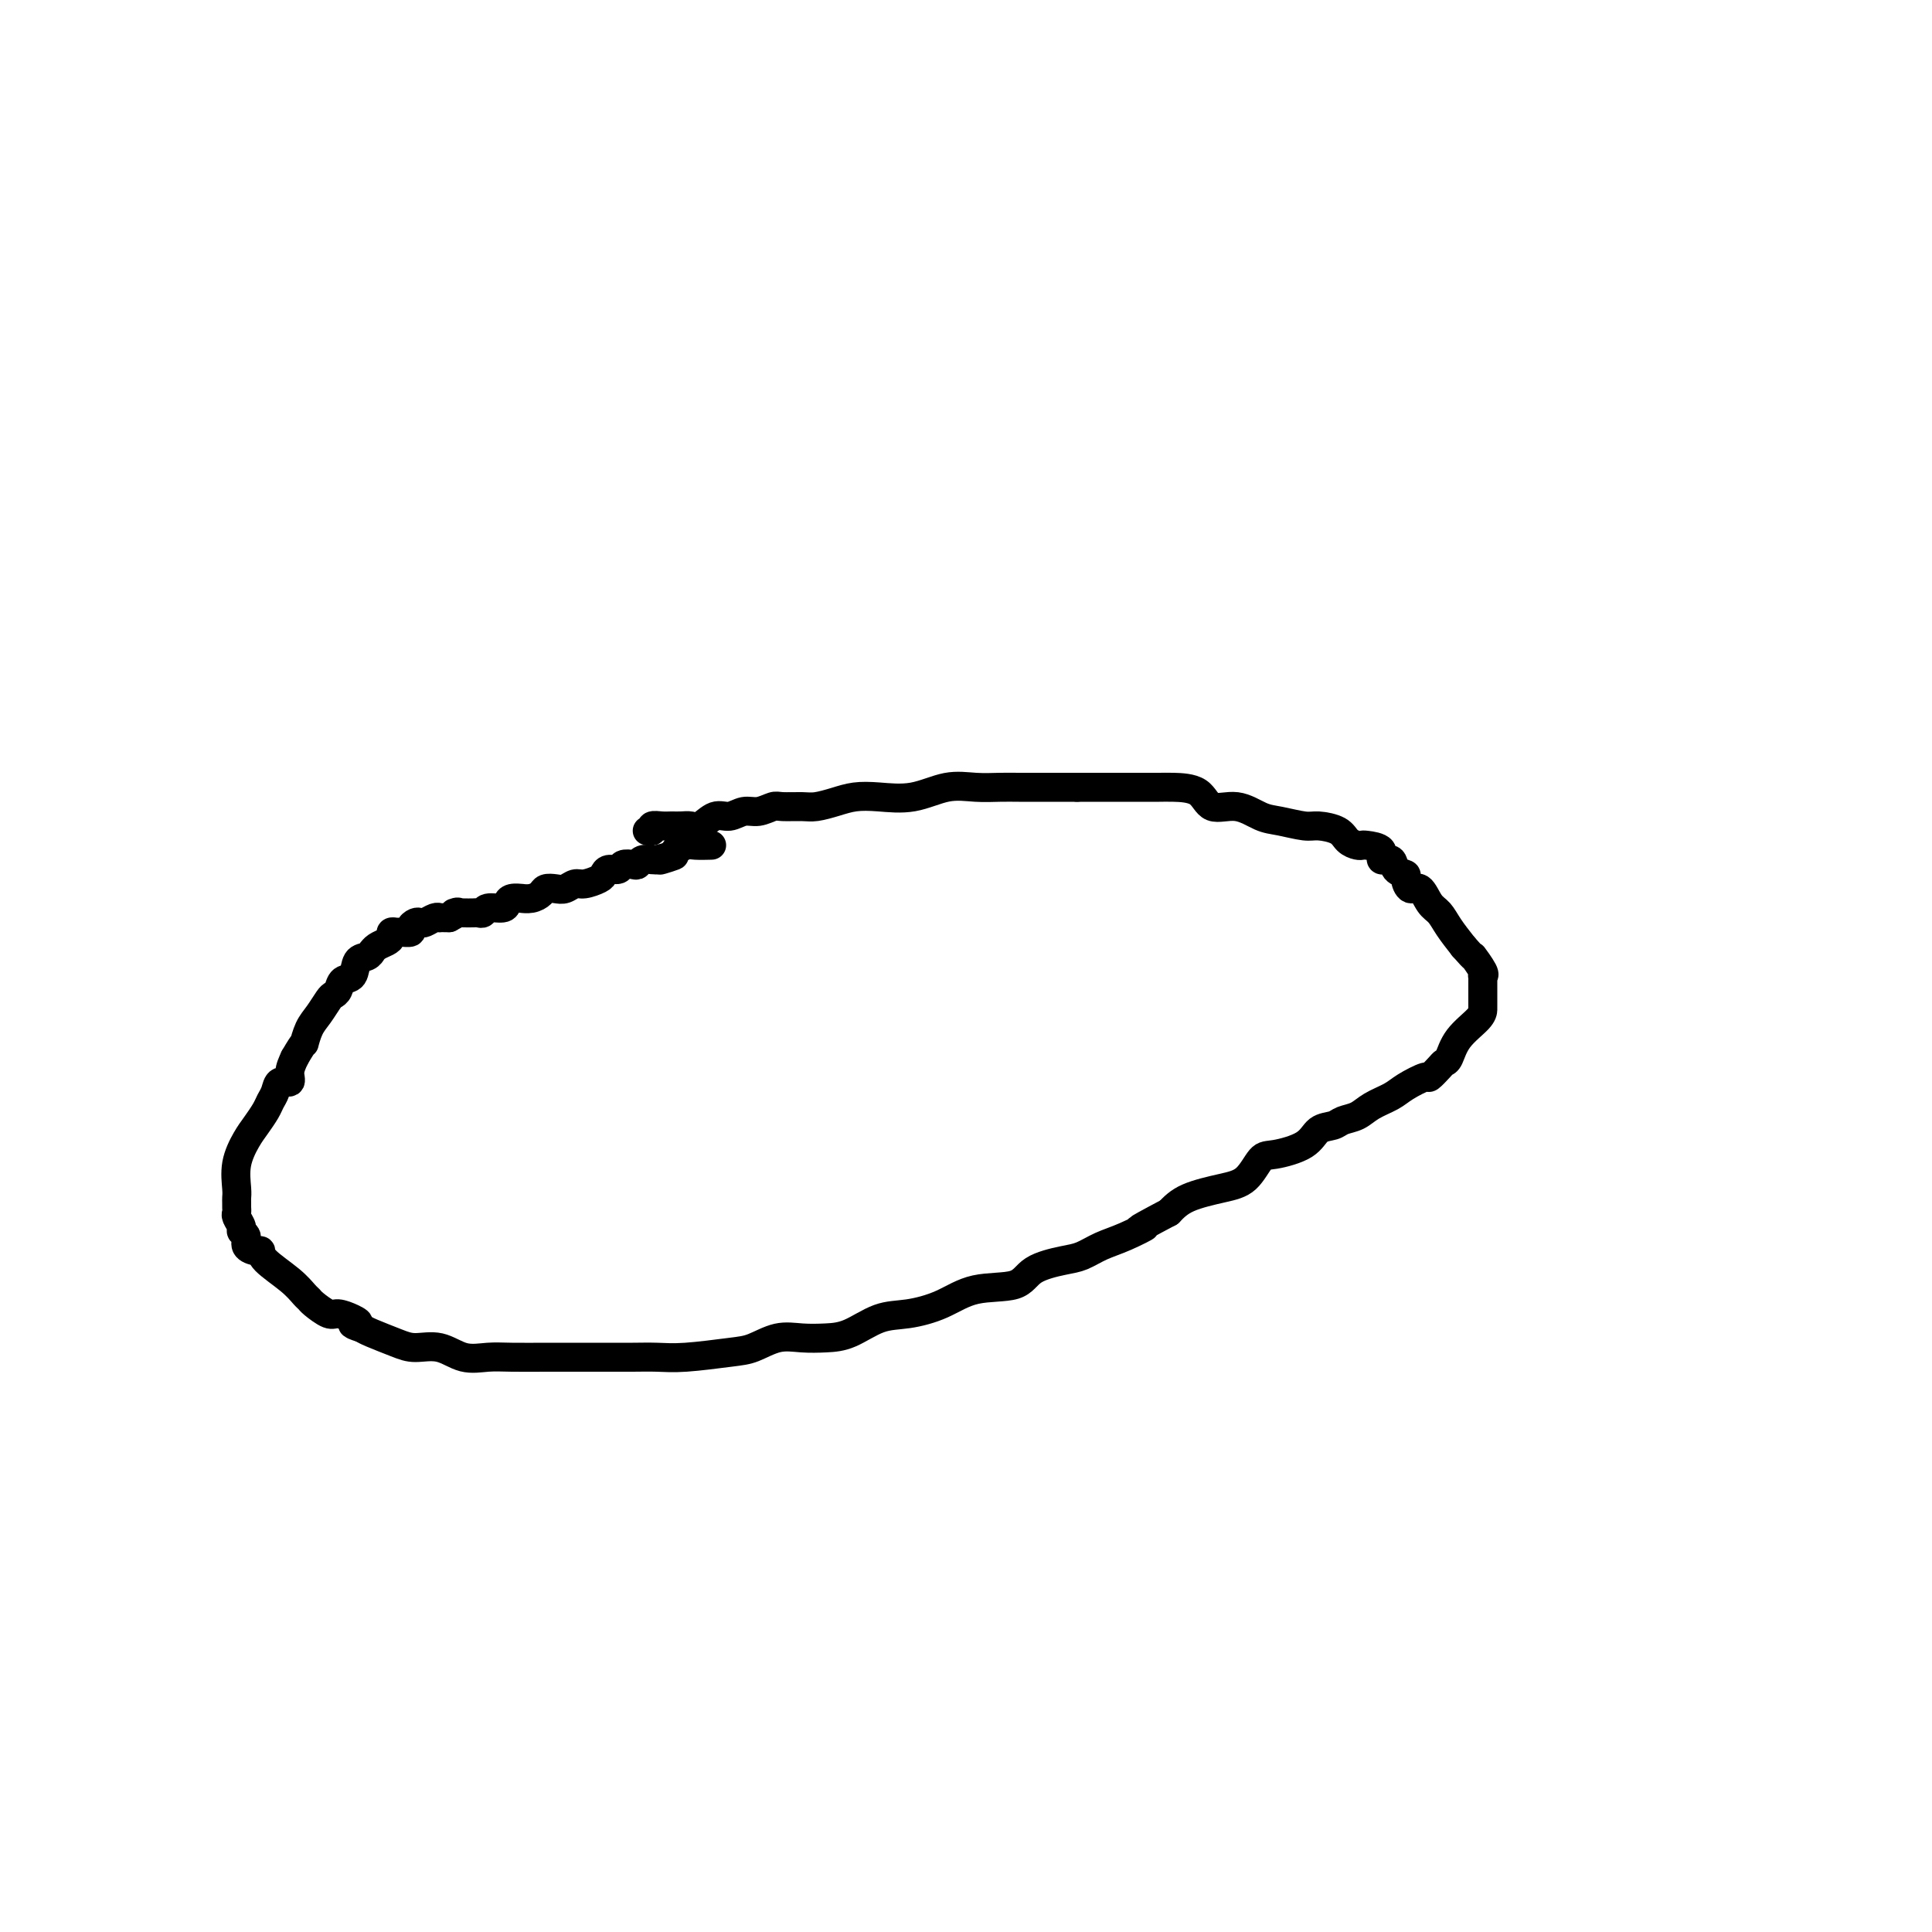 <svg viewBox='0 0 400 400' version='1.1' xmlns='http://www.w3.org/2000/svg' xmlns:xlink='http://www.w3.org/1999/xlink'><g fill='none' stroke='#000000' stroke-width='6' stroke-linecap='round' stroke-linejoin='round'><path d='M134,172c0.470,0.113 0.941,0.227 1,0c0.059,-0.227 -0.293,-0.793 0,-1c0.293,-0.207 1.233,-0.053 2,0c0.767,0.053 1.363,0.006 2,0c0.637,-0.006 1.314,0.028 2,0c0.686,-0.028 1.380,-0.117 2,0c0.620,0.117 1.166,0.439 2,0c0.834,-0.439 1.957,-1.638 3,-2c1.043,-0.362 2.007,0.113 3,0c0.993,-0.113 2.016,-0.815 3,-1c0.984,-0.185 1.928,0.147 3,0c1.072,-0.147 2.271,-0.774 3,-1c0.729,-0.226 0.988,-0.050 2,0c1.012,0.050 2.778,-0.026 4,0c1.222,0.026 1.899,0.152 3,0c1.101,-0.152 2.624,-0.584 4,-1c1.376,-0.416 2.604,-0.815 4,-1c1.396,-0.185 2.961,-0.155 5,0c2.039,0.155 4.554,0.434 7,0c2.446,-0.434 4.823,-1.580 7,-2c2.177,-0.420 4.155,-0.112 6,0c1.845,0.112 3.559,0.030 5,0c1.441,-0.030 2.610,-0.008 4,0c1.390,0.008 3.002,0.002 4,0c0.998,-0.002 1.384,-0.001 2,0c0.616,0.001 1.464,0.000 2,0c0.536,-0.000 0.760,-0.000 1,0c0.240,0.000 0.497,0.000 1,0c0.503,-0.000 1.251,-0.000 2,0'/><path d='M223,163c4.528,-0.000 2.346,-0.000 2,0c-0.346,0.000 1.142,0.000 2,0c0.858,-0.000 1.084,-0.000 2,0c0.916,0.000 2.521,0.001 4,0c1.479,-0.001 2.831,-0.002 4,0c1.169,0.002 2.156,0.009 3,0c0.844,-0.009 1.545,-0.034 3,0c1.455,0.034 3.665,0.127 5,1c1.335,0.873 1.796,2.525 3,3c1.204,0.475 3.149,-0.227 5,0c1.851,0.227 3.606,1.383 5,2c1.394,0.617 2.428,0.694 4,1c1.572,0.306 3.682,0.842 5,1c1.318,0.158 1.845,-0.063 3,0c1.155,0.063 2.937,0.409 4,1c1.063,0.591 1.407,1.428 2,2c0.593,0.572 1.435,0.879 2,1c0.565,0.121 0.852,0.055 1,0c0.148,-0.055 0.157,-0.099 1,0c0.843,0.099 2.521,0.341 3,1c0.479,0.659 -0.240,1.733 0,2c0.240,0.267 1.440,-0.274 2,0c0.560,0.274 0.482,1.363 1,2c0.518,0.637 1.633,0.822 2,1c0.367,0.178 -0.015,0.351 0,1c0.015,0.649 0.426,1.776 1,2c0.574,0.224 1.311,-0.454 2,0c0.689,0.454 1.329,2.039 2,3c0.671,0.961 1.373,1.297 2,2c0.627,0.703 1.179,1.772 2,3c0.821,1.228 1.910,2.614 3,4'/><path d='M303,196c2.962,3.382 1.865,1.836 2,2c0.135,0.164 1.500,2.037 2,3c0.500,0.963 0.134,1.016 0,1c-0.134,-0.016 -0.036,-0.103 0,0c0.036,0.103 0.010,0.394 0,1c-0.010,0.606 -0.003,1.526 0,2c0.003,0.474 0.002,0.502 0,1c-0.002,0.498 -0.003,1.464 0,2c0.003,0.536 0.012,0.641 0,1c-0.012,0.359 -0.043,0.974 -1,2c-0.957,1.026 -2.838,2.465 -4,4c-1.162,1.535 -1.604,3.166 -2,4c-0.396,0.834 -0.746,0.870 -1,1c-0.254,0.130 -0.412,0.352 -1,1c-0.588,0.648 -1.606,1.720 -2,2c-0.394,0.280 -0.163,-0.234 -1,0c-0.837,0.234 -2.742,1.214 -4,2c-1.258,0.786 -1.869,1.377 -3,2c-1.131,0.623 -2.782,1.279 -4,2c-1.218,0.721 -2.003,1.509 -3,2c-0.997,0.491 -2.207,0.685 -3,1c-0.793,0.315 -1.171,0.750 -2,1c-0.829,0.250 -2.111,0.315 -3,1c-0.889,0.685 -1.386,1.990 -3,3c-1.614,1.010 -4.347,1.726 -6,2c-1.653,0.274 -2.228,0.107 -3,1c-0.772,0.893 -1.743,2.848 -3,4c-1.257,1.152 -2.800,1.503 -5,2c-2.200,0.497 -5.057,1.142 -7,2c-1.943,0.858 -2.971,1.929 -4,3'/><path d='M242,251c-9.310,4.914 -5.586,3.200 -5,3c0.586,-0.200 -1.965,1.114 -4,2c-2.035,0.886 -3.555,1.345 -5,2c-1.445,0.655 -2.814,1.508 -4,2c-1.186,0.492 -2.187,0.625 -4,1c-1.813,0.375 -4.437,0.994 -6,2c-1.563,1.006 -2.065,2.400 -4,3c-1.935,0.600 -5.304,0.406 -8,1c-2.696,0.594 -4.719,1.977 -7,3c-2.281,1.023 -4.818,1.686 -7,2c-2.182,0.314 -4.007,0.278 -6,1c-1.993,0.722 -4.154,2.200 -6,3c-1.846,0.800 -3.378,0.921 -5,1c-1.622,0.079 -3.336,0.116 -5,0c-1.664,-0.116 -3.280,-0.385 -5,0c-1.720,0.385 -3.543,1.424 -5,2c-1.457,0.576 -2.547,0.690 -5,1c-2.453,0.310 -6.270,0.815 -9,1c-2.730,0.185 -4.373,0.050 -6,0c-1.627,-0.050 -3.239,-0.013 -5,0c-1.761,0.013 -3.670,0.003 -6,0c-2.330,-0.003 -5.080,0.001 -7,0c-1.920,-0.001 -3.009,-0.008 -5,0c-1.991,0.008 -4.886,0.031 -7,0c-2.114,-0.031 -3.449,-0.115 -5,0c-1.551,0.115 -3.319,0.431 -5,0c-1.681,-0.431 -3.276,-1.607 -5,-2c-1.724,-0.393 -3.575,-0.002 -5,0c-1.425,0.002 -2.422,-0.384 -4,-1c-1.578,-0.616 -3.737,-1.462 -5,-2c-1.263,-0.538 -1.632,-0.769 -2,-1'/><path d='M75,275c-3.458,-1.112 -1.602,-0.893 -1,-1c0.602,-0.107 -0.048,-0.540 -1,-1c-0.952,-0.460 -2.204,-0.948 -3,-1c-0.796,-0.052 -1.134,0.332 -2,0c-0.866,-0.332 -2.260,-1.380 -3,-2c-0.740,-0.620 -0.825,-0.811 -1,-1c-0.175,-0.189 -0.441,-0.376 -1,-1c-0.559,-0.624 -1.411,-1.686 -3,-3c-1.589,-1.314 -3.913,-2.881 -5,-4c-1.087,-1.119 -0.936,-1.792 -1,-2c-0.064,-0.208 -0.342,0.047 -1,0c-0.658,-0.047 -1.697,-0.398 -2,-1c-0.303,-0.602 0.129,-1.457 0,-2c-0.129,-0.543 -0.819,-0.775 -1,-1c-0.181,-0.225 0.148,-0.441 0,-1c-0.148,-0.559 -0.772,-1.459 -1,-2c-0.228,-0.541 -0.061,-0.723 0,-1c0.061,-0.277 0.015,-0.649 0,-1c-0.015,-0.351 0.002,-0.681 0,-1c-0.002,-0.319 -0.023,-0.626 0,-1c0.023,-0.374 0.090,-0.814 0,-2c-0.090,-1.186 -0.337,-3.119 0,-5c0.337,-1.881 1.256,-3.711 2,-5c0.744,-1.289 1.311,-2.038 2,-3c0.689,-0.962 1.499,-2.137 2,-3c0.501,-0.863 0.694,-1.413 1,-2c0.306,-0.587 0.726,-1.210 1,-2c0.274,-0.790 0.403,-1.748 1,-2c0.597,-0.252 1.661,0.201 2,0c0.339,-0.201 -0.046,-1.058 0,-2c0.046,-0.942 0.523,-1.971 1,-3'/><path d='M61,219c2.273,-3.938 1.957,-2.781 2,-3c0.043,-0.219 0.446,-1.812 1,-3c0.554,-1.188 1.261,-1.972 2,-3c0.739,-1.028 1.512,-2.301 2,-3c0.488,-0.699 0.693,-0.825 1,-1c0.307,-0.175 0.716,-0.400 1,-1c0.284,-0.600 0.444,-1.576 1,-2c0.556,-0.424 1.507,-0.295 2,-1c0.493,-0.705 0.526,-2.244 1,-3c0.474,-0.756 1.387,-0.727 2,-1c0.613,-0.273 0.925,-0.846 1,-1c0.075,-0.154 -0.086,0.113 0,0c0.086,-0.113 0.419,-0.605 1,-1c0.581,-0.395 1.411,-0.695 2,-1c0.589,-0.305 0.936,-0.617 1,-1c0.064,-0.383 -0.155,-0.837 0,-1c0.155,-0.163 0.686,-0.033 1,0c0.314,0.033 0.413,-0.030 1,0c0.587,0.030 1.662,0.153 2,0c0.338,-0.153 -0.061,-0.581 0,-1c0.061,-0.419 0.581,-0.830 1,-1c0.419,-0.170 0.739,-0.098 1,0c0.261,0.098 0.465,0.222 1,0c0.535,-0.222 1.400,-0.792 2,-1c0.600,-0.208 0.934,-0.056 1,0c0.066,0.056 -0.136,0.015 0,0c0.136,-0.015 0.610,-0.004 1,0c0.390,0.004 0.695,0.002 1,0'/><path d='M93,190c3.114,-1.619 1.397,-1.166 1,-1c-0.397,0.166 0.524,0.046 1,0c0.476,-0.046 0.507,-0.016 1,0c0.493,0.016 1.449,0.019 2,0c0.551,-0.019 0.697,-0.060 1,0c0.303,0.060 0.762,0.223 1,0c0.238,-0.223 0.254,-0.830 1,-1c0.746,-0.170 2.223,0.098 3,0c0.777,-0.098 0.855,-0.561 1,-1c0.145,-0.439 0.357,-0.852 1,-1c0.643,-0.148 1.715,-0.029 2,0c0.285,0.029 -0.219,-0.031 0,0c0.219,0.031 1.161,0.153 2,0c0.839,-0.153 1.576,-0.581 2,-1c0.424,-0.419 0.535,-0.829 1,-1c0.465,-0.171 1.284,-0.101 2,0c0.716,0.101 1.330,0.235 2,0c0.670,-0.235 1.397,-0.837 2,-1c0.603,-0.163 1.083,0.115 2,0c0.917,-0.115 2.272,-0.623 3,-1c0.728,-0.377 0.829,-0.623 1,-1c0.171,-0.377 0.413,-0.885 1,-1c0.587,-0.115 1.518,0.161 2,0c0.482,-0.161 0.514,-0.761 1,-1c0.486,-0.239 1.426,-0.116 2,0c0.574,0.116 0.783,0.227 1,0c0.217,-0.227 0.443,-0.792 1,-1c0.557,-0.208 1.445,-0.059 2,0c0.555,0.059 0.778,0.030 1,0'/><path d='M136,178c6.775,-1.813 2.214,-0.346 1,0c-1.214,0.346 0.919,-0.429 2,-1c1.081,-0.571 1.110,-0.938 1,-1c-0.110,-0.062 -0.358,0.179 0,0c0.358,-0.179 1.323,-0.780 2,-1c0.677,-0.220 1.067,-0.059 2,0c0.933,0.059 2.409,0.017 3,0c0.591,-0.017 0.295,-0.008 0,0'/></g>
</svg>